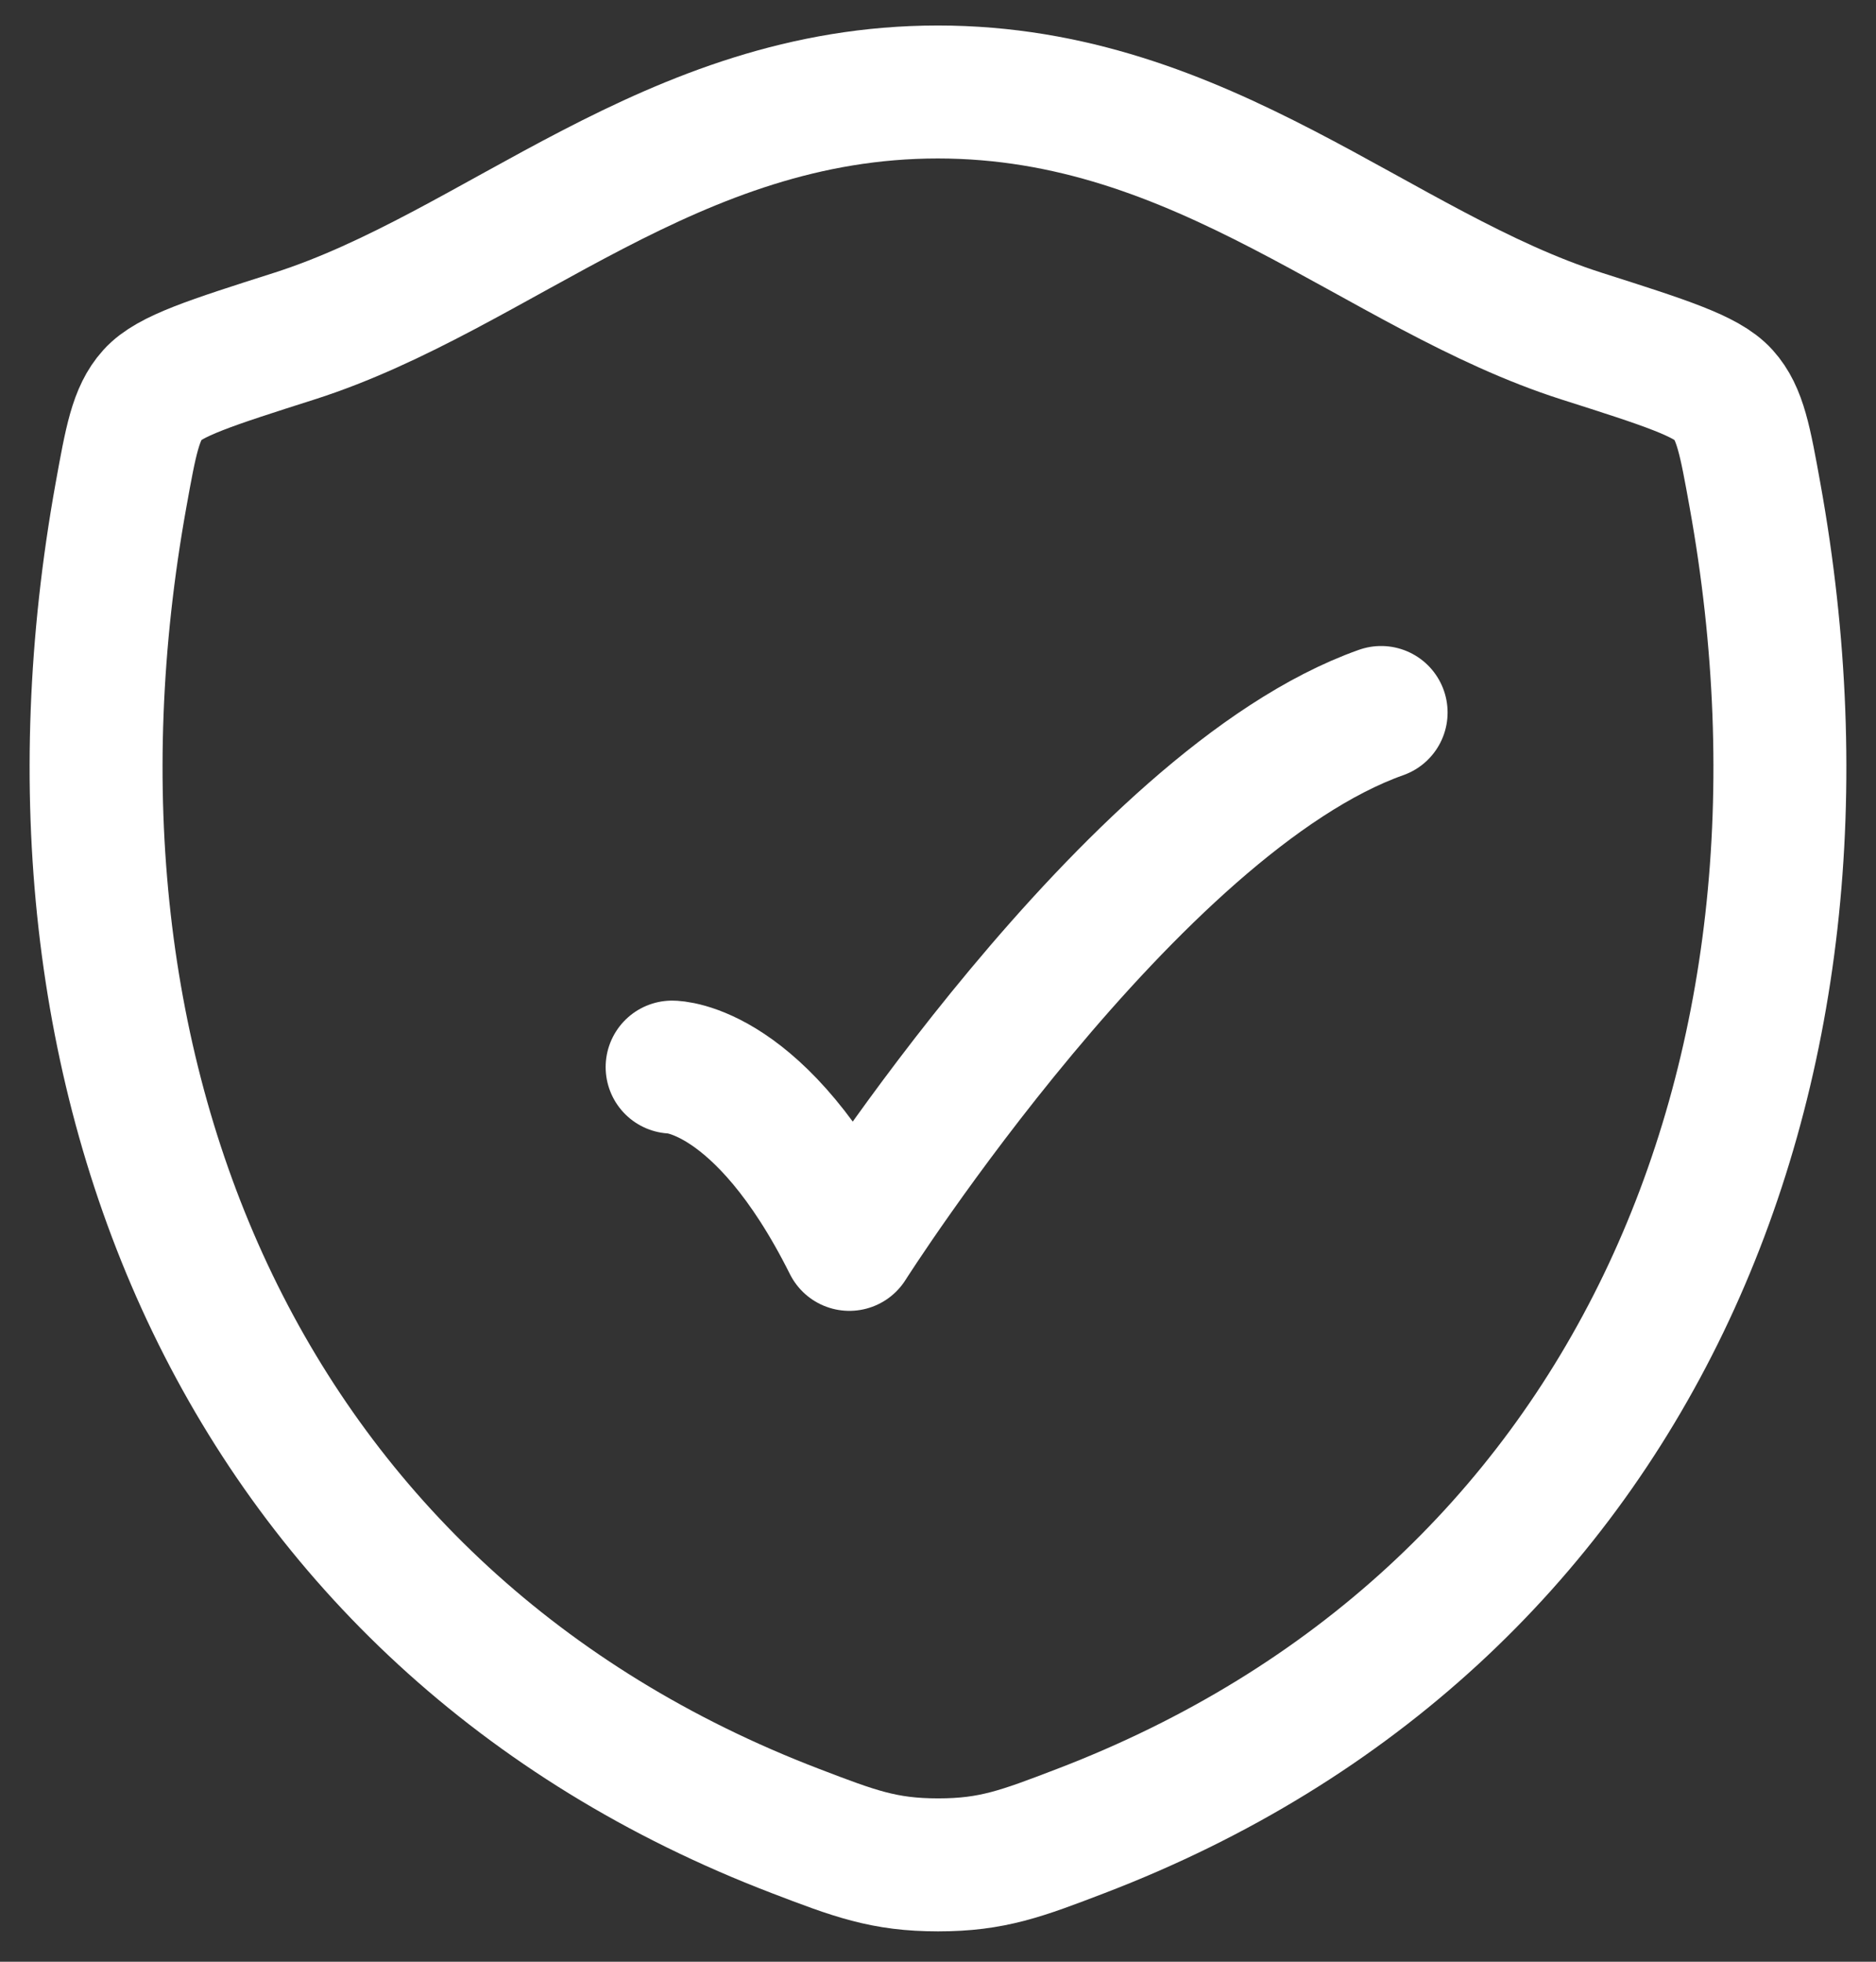 <svg width="44" height="46" viewBox="0 0 44 46" fill="none" xmlns="http://www.w3.org/2000/svg">
<rect x="0" y="0" width="44" height="46" fill="#333333" stroke="none"/>
<g id="elements">
<path id="Vector" d="M21.996 2.157C15.744 2.157 11.691 6.354 6.896 7.884C4.947 8.505 3.972 8.816 3.578 9.255C3.183 9.693 3.068 10.334 2.837 11.615C0.365 25.325 5.768 38 18.654 42.934C20.039 43.464 20.731 43.729 22.003 43.729C23.275 43.729 23.968 43.464 25.352 42.934C38.237 38 43.635 25.325 41.162 11.615C40.931 10.334 40.816 9.693 40.421 9.255C40.027 8.816 39.052 8.505 37.103 7.884C32.307 6.354 28.248 2.157 21.996 2.157Z" stroke="white" stroke-width="3.118" stroke-linecap="round" stroke-linejoin="round"/>
<path id="Vector_2" d="M15.764 25.022C15.764 25.022 17.843 25.022 19.921 29.179C19.921 29.179 26.524 18.786 32.393 16.707" stroke="white" stroke-width="3.118" stroke-linecap="round" stroke-linejoin="round"/>
</g>
</svg>
